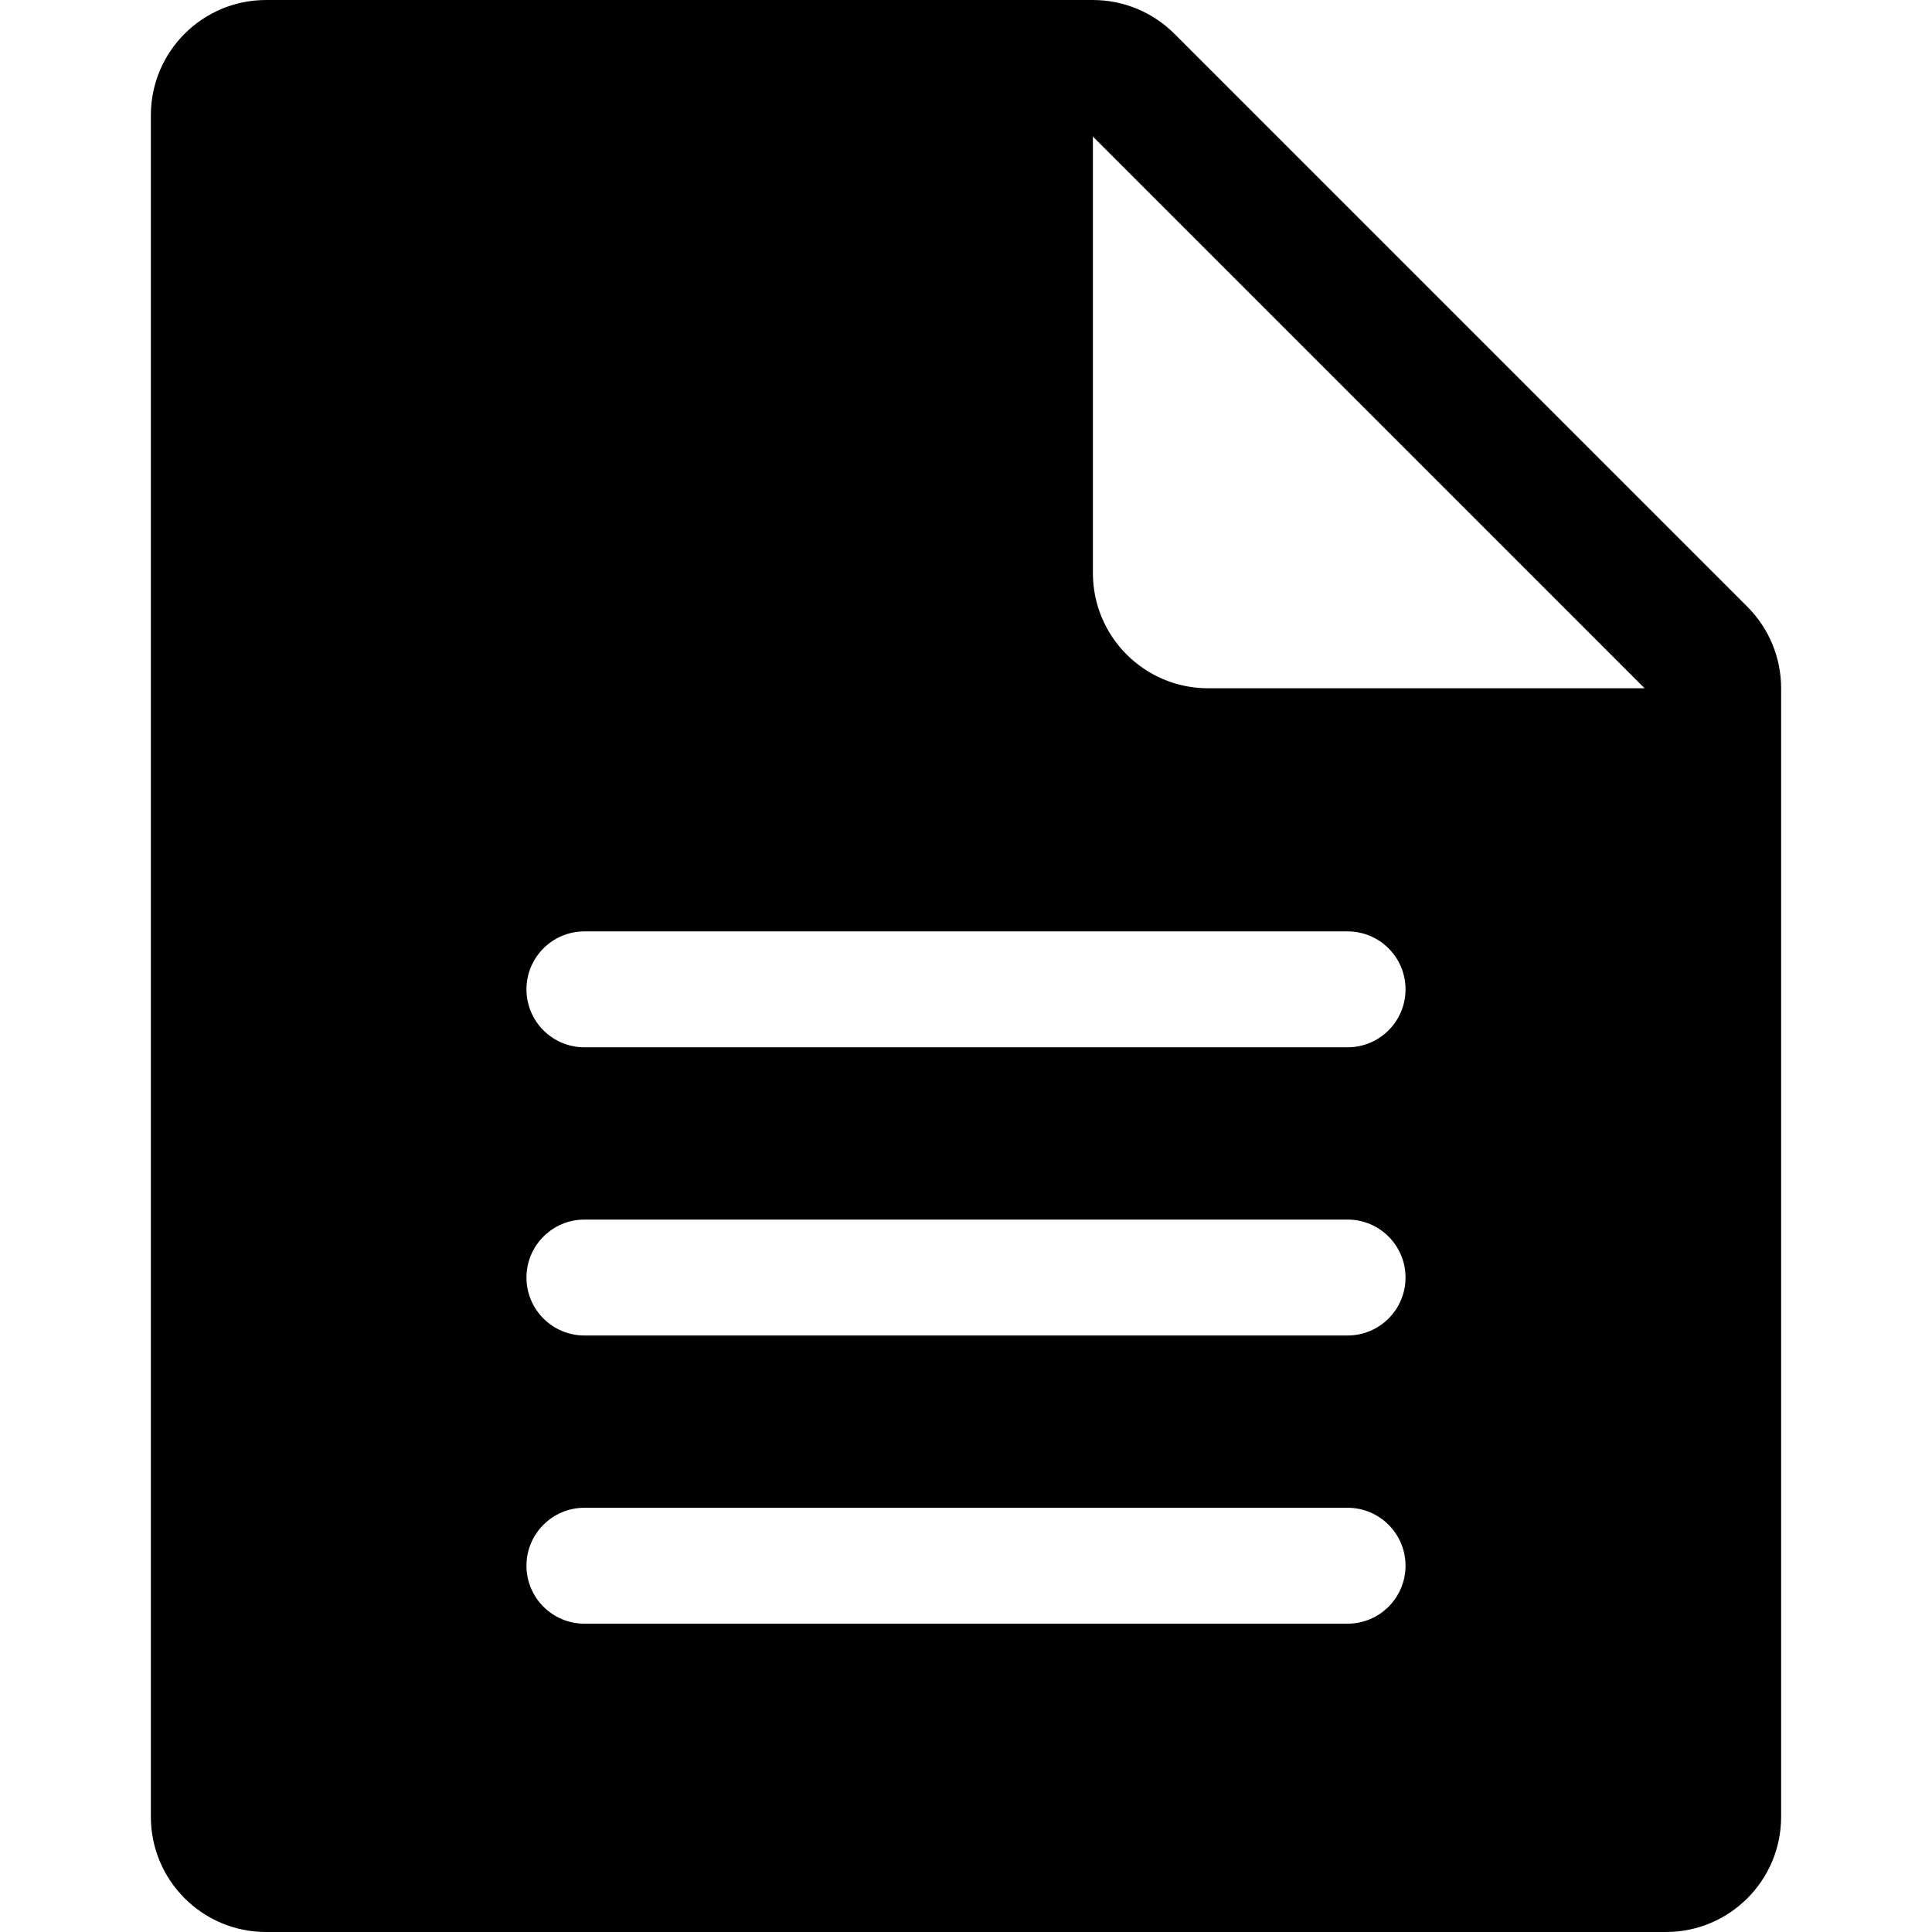 <?xml version="1.0" encoding="utf-8"?>

<!DOCTYPE svg PUBLIC "-//W3C//DTD SVG 1.1//EN" "http://www.w3.org/Graphics/SVG/1.1/DTD/svg11.dtd">
<!-- Скачано с сайта svg4.ru / Downloaded from svg4.ru -->
<svg fill="#000000" version="1.1" id="Layer_1" xmlns="http://www.w3.org/2000/svg" xmlns:xlink="http://www.w3.org/1999/xlink" 
	 width="800px" height="800px" viewBox="796 796 200 200" enable-background="new 796 796 200 200" xml:space="preserve">
<path d="M976.89,858.813l-59.32-59.319c-2.237-2.237-5.271-3.493-8.434-3.493h-85.59c-6.588,0-11.928,5.34-11.928,11.927v176.146
	c0,6.587,5.34,11.927,11.928,11.927h144.91c6.586,0,11.926-5.34,11.926-11.927V867.246
	C980.382,864.083,979.125,861.049,976.89,858.813z M935.5,964.083h-79c-3.313,0-6-2.686-6-5.999c0-3.314,2.687-6,6-6h79
	c3.313,0,6,2.686,6,6C941.5,961.397,938.813,964.083,935.5,964.083z M935.5,934.25h-79c-3.313,0-6-2.687-6-6s2.687-6,6-6h79
	c3.313,0,6,2.687,6,6S938.813,934.25,935.5,934.25z M935.5,904.417h-79c-3.313,0-6-2.687-6-6c0-3.314,2.687-6,6-6h79
	c3.313,0,6,2.686,6,6C941.5,901.73,938.813,904.417,935.5,904.417z M921.063,867.249c-6.587,0-11.927-5.339-11.927-11.926v-45.188
	l57.113,57.115L921.063,867.249L921.063,867.249z"/>
</svg>